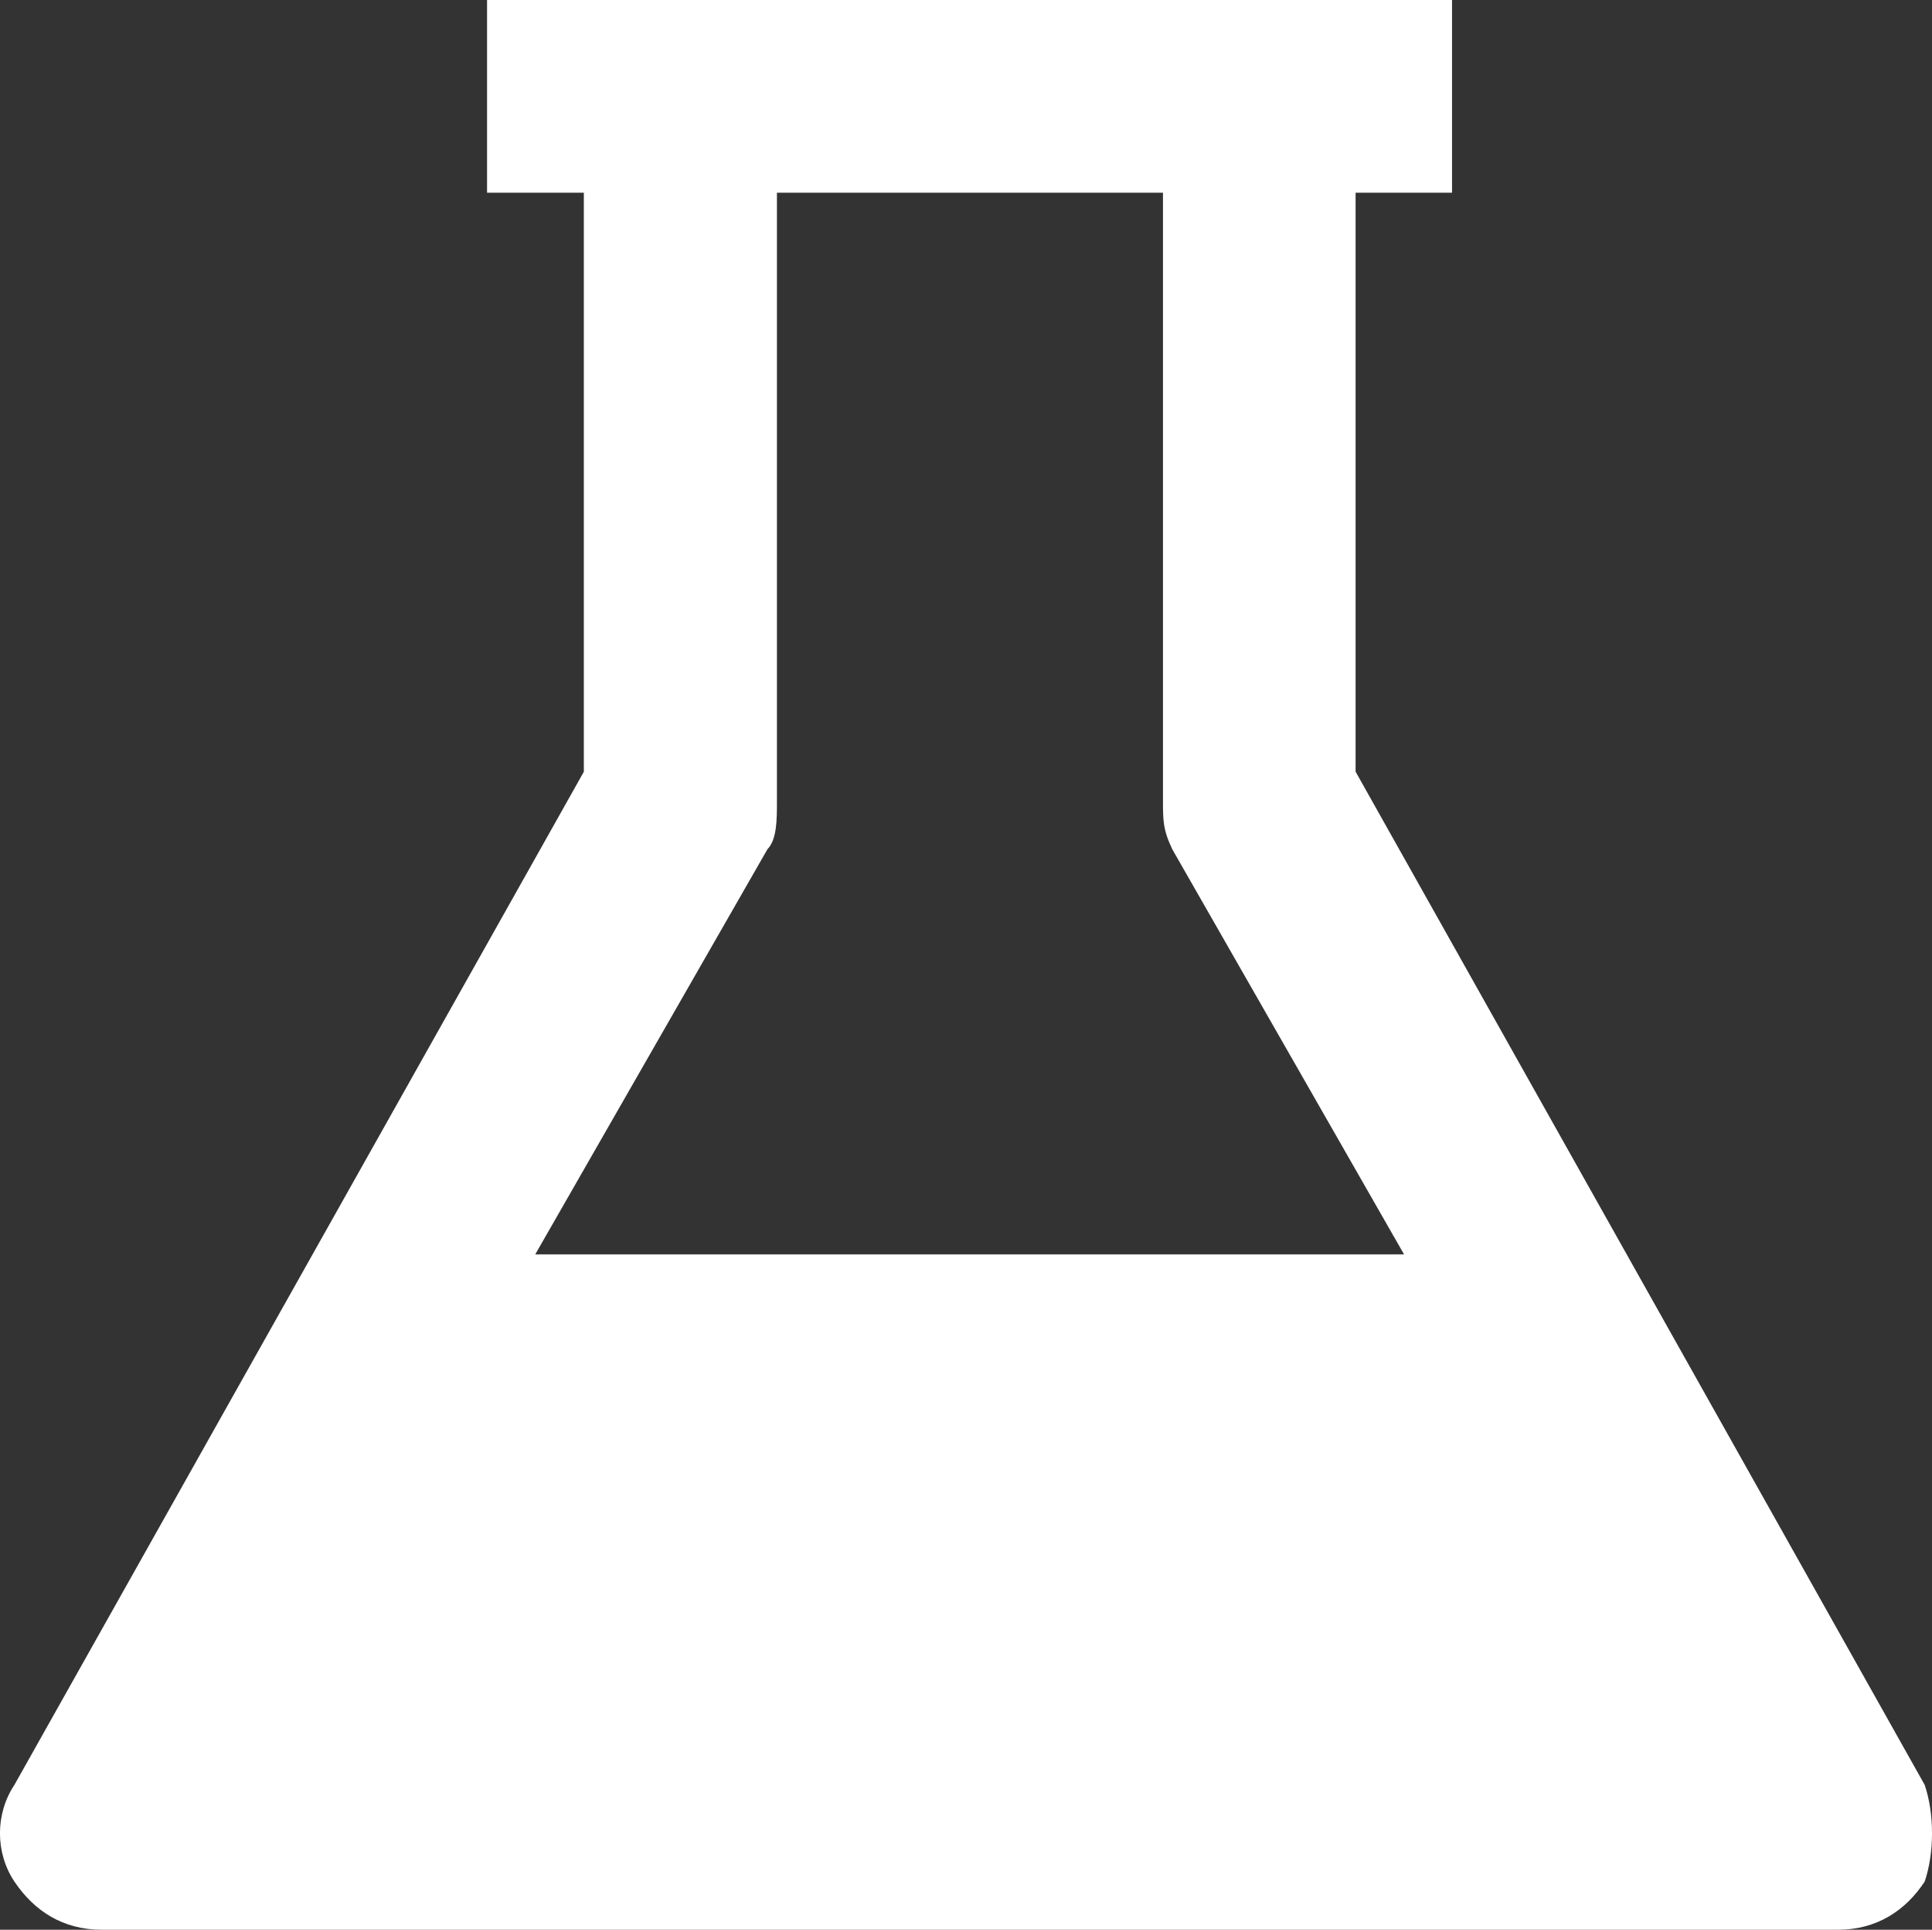 <?xml version="1.0" encoding="UTF-8"?><svg id="_レイヤー_2" xmlns="http://www.w3.org/2000/svg" viewBox="0 0 28.346 28.308"><rect x="0" y="0" width="28.346" height="28.308" fill="#333333" stroke="none"/><defs><style>.cls-1{fill:#fff;}</style></defs><g id="_レイヤー_3"><path class="cls-1" d="M28.239,26.184l-8.35-14.864V2.827h1.415V0H7.146v2.827h1.42v8.494L.211,26.184c-.282.424-.282.995,0,1.417.287.428.709.707,1.28.707h25.477c.565,0,.99-.279,1.271-.707.143-.423.143-.993,0-1.417M11.258,12.46c.141-.144.141-.429.141-.714V2.827h5.664v8.92c0,.285,0,.426.138.714l3.399,5.94H7.853l3.405-5.94Z"/></g></svg>